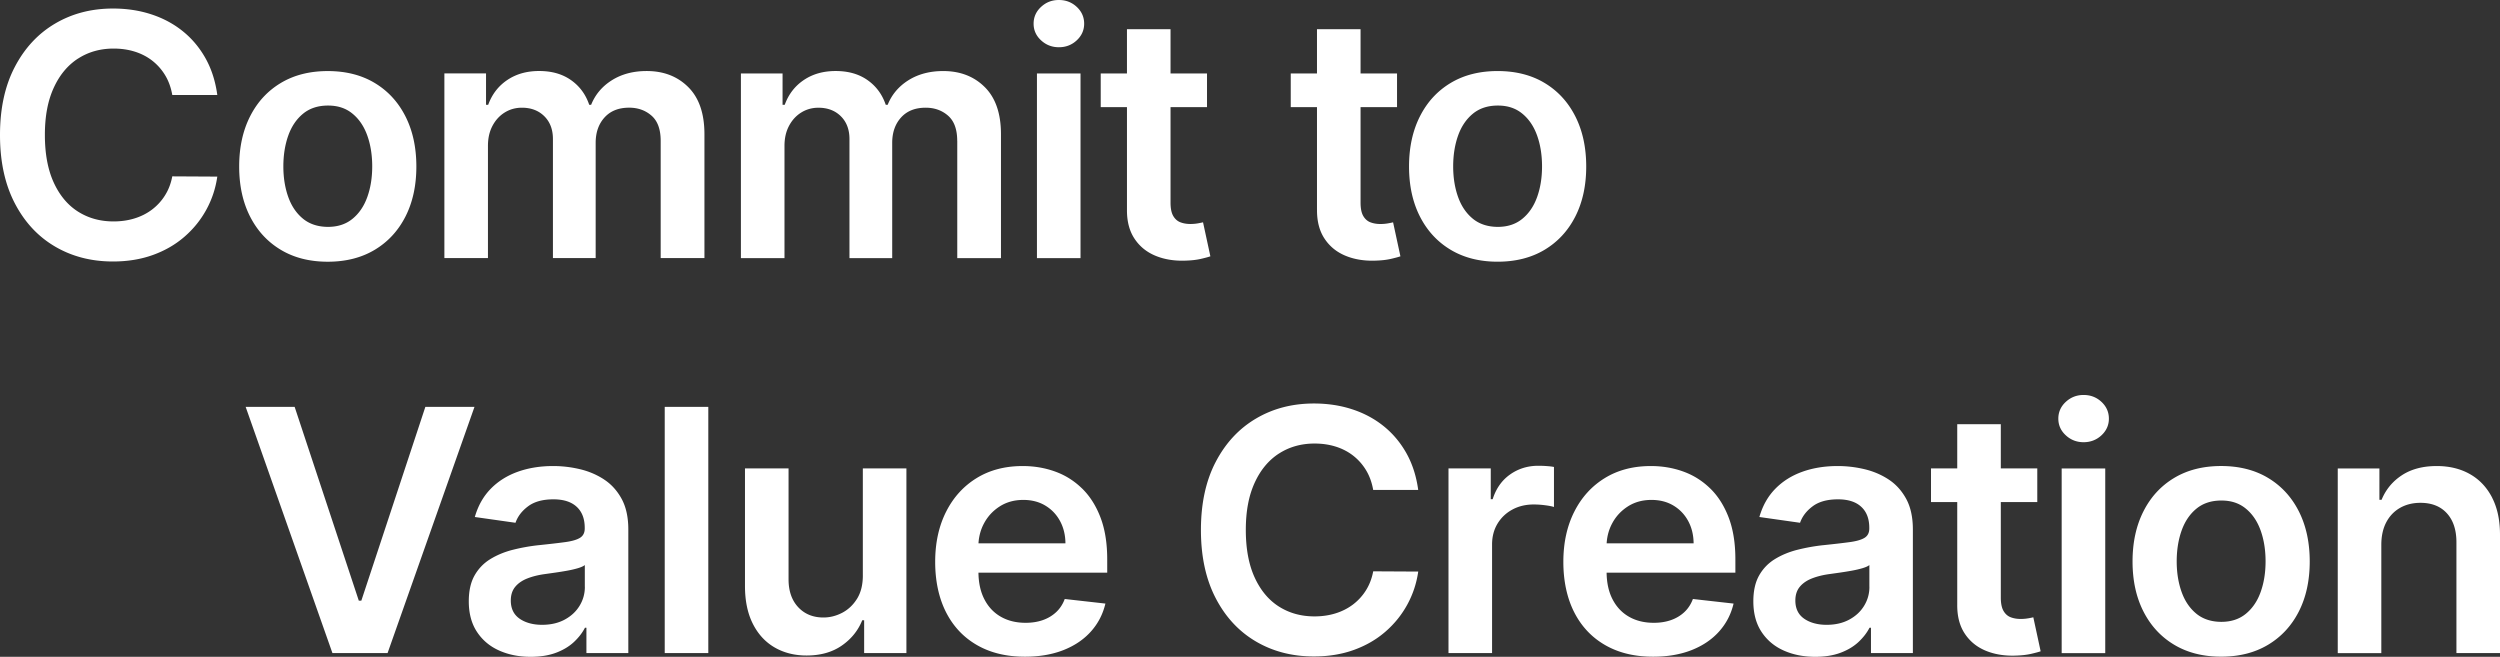 <svg width="1100" height="289" viewBox="0 0 1100 289" fill="none" xmlns="http://www.w3.org/2000/svg"><rect x="0" y="0" width="1100" height="289" fill="#333333" stroke="none"/><path d="M34.327 25.79c4.554-2.94 9.784-4.419 15.681-4.419 3.321 0 6.414.447 9.298 1.35 2.873.904 5.449 2.235 7.706 3.993a23.475 23.475 0 015.668 6.425c1.522 2.522 2.556 5.402 3.123 8.65H95.61c-.815-6.029-2.536-11.401-5.16-16.108-2.636-4.707-5.977-8.69-10.034-11.956-4.058-3.268-8.691-5.74-13.882-7.428-5.19-1.699-10.81-2.543-16.845-2.543-9.467 0-17.939 2.205-25.427 6.614-7.488 4.41-13.404 10.765-17.74 19.067C2.168 37.747 0 47.737 0 59.405c0 11.669 2.158 21.619 6.464 29.94 4.305 8.323 10.202 14.688 17.69 19.097 7.488 4.409 16 6.614 25.526 6.614 6.464 0 12.34-.963 17.64-2.88 5.3-1.916 9.925-4.598 13.882-8.044 3.958-3.436 7.16-7.418 9.616-11.926 2.456-4.509 4.057-9.345 4.793-14.499l-19.808-.11c-.597 3.179-1.69 5.999-3.262 8.462a23.302 23.302 0 01-5.777 6.246c-2.278 1.698-4.843 2.97-7.677 3.833-2.844.864-5.887 1.291-9.139 1.291-5.857 0-11.057-1.44-15.602-4.31-4.534-2.87-8.104-7.14-10.7-12.8-2.595-5.66-3.897-12.632-3.897-20.924S21.04 44.35 23.617 38.69c2.575-5.66 6.145-9.96 10.7-12.91l.01.01zm89.237 84.132c5.827 3.496 12.708 5.234 20.653 5.234 7.945 0 14.836-1.748 20.654-5.234 5.817-3.485 10.341-8.371 13.533-14.647s4.793-13.615 4.793-22.006c0-8.392-1.601-15.75-4.793-22.056-3.192-6.306-7.706-11.212-13.533-14.707-5.828-3.496-12.709-5.234-20.654-5.234s-14.836 1.748-20.653 5.234c-5.818 3.485-10.342 8.391-13.534 14.707-3.192 6.316-4.793 13.664-4.793 22.056 0 8.391 1.601 15.73 4.793 22.006s7.706 11.162 13.534 14.647zm3.261-50.228c1.432-4.042 3.6-7.26 6.513-9.653 2.914-2.393 6.573-3.595 10.988-3.595 4.416 0 7.906 1.202 10.81 3.595 2.903 2.393 5.061 5.62 6.493 9.653 1.432 4.031 2.148 8.54 2.148 13.515 0 4.975-.716 9.414-2.148 13.436-1.432 4.022-3.59 7.22-6.493 9.603-2.894 2.383-6.494 3.575-10.81 3.575-4.315 0-8.074-1.192-10.988-3.575-2.913-2.383-5.081-5.581-6.513-9.603-1.432-4.022-2.148-8.5-2.148-13.436 0-4.935.716-9.474 2.148-13.515zm183.128 53.872V59.028c0-9.067-2.367-15.959-7.1-20.686-4.734-4.727-10.839-7.09-18.327-7.09-5.897 0-10.988 1.35-15.284 4.042-4.286 2.7-7.338 6.306-9.138 10.814h-.845c-1.552-4.588-4.227-8.202-8.025-10.874-3.799-2.671-8.453-3.992-13.962-3.992-5.508 0-10.112 1.31-14.04 3.942-3.918 2.632-6.732 6.267-8.423 10.924h-.954V32.305h-18.327v81.252H214.7V64.152c0-3.347.666-6.286 2.008-8.809 1.343-2.522 3.143-4.478 5.4-5.868 2.257-1.39 4.763-2.086 7.518-2.086 4.057 0 7.348 1.251 9.874 3.754 2.526 2.502 3.789 5.859 3.789 10.05v52.364h18.804V62.881c0-4.588 1.292-8.312 3.898-11.192 2.595-2.87 6.205-4.31 10.829-4.31 3.888 0 7.169 1.172 9.854 3.516 2.685 2.343 4.027 6.037 4.027 11.082v51.58h19.232l.02.009zm111.242-51.569v51.579h19.232V59.038c0-9.067-2.367-15.959-7.1-20.686s-10.839-7.09-18.327-7.09c-5.897 0-10.988 1.35-15.284 4.041-4.285 2.702-7.338 6.306-9.138 10.815h-.845c-1.552-4.588-4.227-8.203-8.025-10.874-3.799-2.671-8.452-3.992-13.961-3.992s-10.113 1.31-14.041 3.942c-3.918 2.632-6.732 6.266-8.423 10.924h-.954V32.314h-18.327v81.252h19.172V64.162c0-3.347.666-6.286 2.009-8.809 1.342-2.522 3.142-4.478 5.399-5.869 2.257-1.39 4.763-2.085 7.518-2.085 4.057 0 7.348 1.251 9.874 3.754 2.526 2.502 3.789 5.859 3.789 10.05v52.363h18.804V62.891c0-4.588 1.292-8.312 3.898-11.192 2.595-2.87 6.205-4.31 10.829-4.31 3.888 0 7.169 1.172 9.854 3.515 2.685 2.344 4.027 6.038 4.027 11.083l.02.01zm54.234-29.672h-19.172v81.251h19.172V32.325zm-9.526-11.54c3.073 0 5.698-1.013 7.866-3.04 2.167-2.025 3.261-4.468 3.261-7.328 0-2.86-1.084-5.352-3.261-7.378C471.601 1.013 468.976 0 465.903 0c-3.073 0-5.648 1.013-7.836 3.039-2.188 2.026-3.281 4.488-3.281 7.378 0 2.89 1.093 5.303 3.281 7.329s4.803 3.039 7.836 3.039zm63.442 77.021c-.527.139-1.303.298-2.307.477a18.946 18.946 0 01-3.311.268c-1.591 0-3.033-.249-4.346-.745-1.302-.497-2.357-1.42-3.152-2.78-.796-1.361-1.193-3.328-1.193-5.9V47.13h16.049V32.314h-16.049V12.85h-19.172v19.464h-11.545V47.13h11.545v45.174c-.04 5.075 1.064 9.315 3.311 12.701 2.237 3.387 5.29 5.879 9.139 7.488 3.848 1.609 8.173 2.334 12.976 2.195 2.715-.07 5.022-.318 6.911-.745 1.89-.427 3.342-.814 4.366-1.162l-3.232-14.965.01-.01zm50.139-5.502c-.04 5.075 1.064 9.315 3.311 12.701 2.238 3.387 5.291 5.879 9.139 7.488 3.848 1.609 8.174 2.334 12.977 2.195 2.714-.07 5.021-.318 6.911-.745 1.889-.427 3.341-.814 4.365-1.162l-3.232-14.965c-.527.139-1.302.298-2.307.476a18.937 18.937 0 01-3.311.269c-1.591 0-3.033-.249-4.345-.745-1.303-.497-2.357-1.42-3.153-2.78-.795-1.361-1.193-3.328-1.193-5.9V47.14h16.05V32.324h-16.05V12.85h-19.172v19.464h-11.545V47.13h11.545v45.174h.01zm118.451-19.046c0-8.39-1.601-15.75-4.793-22.055-3.192-6.306-7.706-11.212-13.534-14.708-5.827-3.495-12.708-5.233-20.653-5.233-7.945 0-14.836 1.748-20.654 5.233-5.817 3.486-10.341 8.392-13.533 14.708-3.192 6.316-4.793 13.664-4.793 22.055 0 8.392 1.601 15.73 4.793 22.007 3.192 6.276 7.706 11.161 13.533 14.647 5.827 3.486 12.709 5.234 20.654 5.234s14.836-1.748 20.653-5.234c5.818-3.486 10.342-8.371 13.534-14.648 3.192-6.276 4.793-13.614 4.793-22.006zm-21.588 13.387c-1.432 4.022-3.59 7.22-6.494 9.603-2.893 2.383-6.493 3.575-10.809 3.575-4.315 0-8.074-1.192-10.988-3.575-2.913-2.384-5.081-5.581-6.513-9.603-1.432-4.022-2.148-8.5-2.148-13.436s.716-9.474 2.148-13.516c1.432-4.041 3.6-7.259 6.513-9.652 2.914-2.393 6.573-3.595 10.988-3.595 4.416 0 7.906 1.202 10.809 3.595 2.904 2.393 5.062 5.62 6.494 9.652 1.432 4.032 2.148 8.54 2.148 13.516 0 4.975-.716 9.414-2.148 13.436zm-489.191 92.373l-28.171 85.273h-1.114l-28.231-85.273h-21.558l38.184 108.332h24.263l38.245-108.332h-21.618zm78.606 31.928c-3.212-2.095-6.762-3.605-10.65-4.518a50.964 50.964 0 00-11.704-1.371c-5.688 0-10.879.834-15.573 2.513-4.693 1.678-8.671 4.18-11.922 7.507-3.252 3.327-5.579 7.468-6.991 12.403l17.899 2.543c.955-2.781 2.794-5.204 5.539-7.25 2.735-2.045 6.454-3.068 11.147-3.068 4.445 0 7.856 1.092 10.223 3.277 2.366 2.185 3.55 5.273 3.55 9.255v.318c0 1.837-.677 3.188-2.039 4.052-1.362.864-3.52 1.499-6.483 1.906-2.964.407-6.832.854-11.605 1.351a82.837 82.837 0 00-11.465 2.036c-3.69.933-7.001 2.304-9.934 4.101-2.934 1.797-5.241 4.201-6.941 7.19-1.691 2.999-2.546 6.792-2.546 11.37 0 5.323 1.193 9.802 3.58 13.436 2.386 3.635 5.628 6.376 9.745 8.223 4.117 1.847 8.751 2.78 13.902 2.78 4.236 0 7.935-.586 11.097-1.767 3.162-1.182 5.787-2.751 7.896-4.707 2.098-1.957 3.738-4.062 4.902-6.326h.636v11.162h18.436v-54.38c0-5.392-.984-9.891-2.943-13.486-1.959-3.595-4.544-6.445-7.756-8.54v-.01zm-8.423 47.26c0 2.999-.766 5.769-2.307 8.302-1.531 2.542-3.719 4.578-6.543 6.107-2.824 1.529-6.165 2.304-10.013 2.304-3.849 0-7.279-.904-9.855-2.701-2.575-1.798-3.868-4.459-3.868-7.985 0-2.472.656-4.488 1.959-6.057s3.092-2.791 5.35-3.674c2.257-.884 4.822-1.52 7.676-1.907 1.273-.179 2.775-.387 4.505-.636 1.73-.248 3.48-.526 5.24-.844 1.77-.318 3.362-.685 4.793-1.112 1.432-.427 2.447-.884 3.043-1.38v9.573l.02.01zm54.313-79.188H292.48V287.35h19.172V179.018zm67.999 74.162c0 4.121-.856 7.557-2.566 10.288s-3.898 4.786-6.543 6.167c-2.645 1.37-5.39 2.065-8.214 2.065-4.594 0-8.303-1.519-11.127-4.548s-4.236-7.12-4.236-12.274v-48.769h-19.172v51.738c0 6.485 1.144 12.016 3.441 16.584 2.297 4.568 5.479 8.044 9.556 10.417 4.077 2.374 8.78 3.575 14.12 3.575 6.106 0 11.257-1.449 15.443-4.339 4.186-2.89 7.199-6.614 9.029-11.162h.845v14.439h18.596v-81.252h-19.172v47.081-.01zm96.415-38.291c-3.44-3.347-7.398-5.83-11.863-7.429-4.465-1.608-9.208-2.403-14.22-2.403-7.766 0-14.528 1.768-20.285 5.313-5.758 3.545-10.233 8.481-13.425 14.816-3.192 6.336-4.793 13.675-4.793 22.036 0 8.362 1.592 15.879 4.764 22.136 3.182 6.256 7.726 11.092 13.643 14.488 5.916 3.406 12.947 5.105 21.111 5.105 6.324 0 11.932-.964 16.845-2.88 4.912-1.927 8.939-4.638 12.102-8.143 3.162-3.506 5.31-7.627 6.433-12.354l-17.899-2.016c-.845 2.294-2.098 4.211-3.759 5.77-1.66 1.549-3.619 2.721-5.877 3.515-2.257.795-4.783 1.192-7.577 1.192-4.166 0-7.806-.894-10.908-2.671-3.113-1.778-5.529-4.35-7.259-7.726-1.671-3.248-2.526-7.14-2.586-11.669h56.661V246.1c0-7.12-.995-13.267-2.964-18.431-1.978-5.164-4.683-9.424-8.134-12.78h-.01zm-45.533 24.17c.189-3.187 1.004-6.137 2.476-8.858 1.641-3.048 3.948-5.521 6.911-7.408 2.963-1.887 6.414-2.83 10.332-2.83 3.669 0 6.891.824 9.665 2.483 2.775 1.658 4.933 3.922 6.494 6.802 1.561 2.88 2.347 6.147 2.386 9.811h-38.264zm132.194-39.484c4.555-2.939 9.785-4.419 15.682-4.419 3.321 0 6.414.447 9.297 1.35 2.874.904 5.45 2.235 7.707 3.993a23.47 23.47 0 015.668 6.425c1.521 2.522 2.556 5.402 3.122 8.649h19.809c-.816-6.028-2.536-11.4-5.161-16.107-2.635-4.707-5.977-8.689-10.034-11.957-4.057-3.267-8.691-5.74-13.881-7.428-5.191-1.698-10.81-2.542-16.845-2.542-9.467 0-17.939 2.205-25.427 6.614-7.488 4.409-13.405 10.765-17.74 19.066-4.346 8.302-6.513 18.293-6.513 29.971s2.157 21.619 6.463 29.941c4.306 8.321 10.203 14.687 17.69 19.096 7.488 4.409 16 6.614 25.527 6.614 6.463 0 12.34-.963 17.64-2.88 5.3-1.917 9.924-4.598 13.882-8.044 3.958-3.436 7.159-7.418 9.616-11.926 2.456-4.509 4.057-9.345 4.793-14.499l-19.809-.109c-.596 3.178-1.69 5.998-3.261 8.461a23.313 23.313 0 01-5.778 6.246c-2.277 1.698-4.842 2.969-7.676 3.833-2.844.864-5.887 1.291-9.139 1.291-5.857 0-11.058-1.44-15.602-4.31-4.534-2.87-8.104-7.14-10.7-12.8-2.595-5.661-3.898-12.632-3.898-20.924s1.293-15.045 3.868-20.705c2.576-5.661 6.146-9.961 10.7-12.91v.01zm114.126 5.363c-4.664 0-8.8 1.281-12.42 3.833-3.619 2.562-6.175 6.177-7.657 10.874h-.845V206.1h-18.595v81.251h19.172v-47.766c0-3.455.795-6.504 2.386-9.156 1.591-2.641 3.769-4.717 6.544-6.216 2.774-1.5 5.906-2.244 9.407-2.244 1.62 0 3.311.119 5.061.347 1.75.229 3.023.487 3.838.765v-17.617c-.885-.179-1.988-.308-3.311-.397a52.919 52.919 0 00-3.58-.129zm75.604 9.951c-3.44-3.347-7.398-5.83-11.863-7.429-4.464-1.608-9.208-2.403-14.22-2.403-7.766 0-14.528 1.768-20.285 5.313-5.758 3.545-10.232 8.481-13.424 14.816-3.192 6.336-4.793 13.675-4.793 22.036 0 8.362 1.591 15.879 4.763 22.136 3.182 6.256 7.726 11.092 13.643 14.488 5.916 3.406 12.947 5.105 21.111 5.105 6.324 0 11.933-.964 16.845-2.88 4.912-1.927 8.939-4.638 12.102-8.143 3.162-3.506 5.31-7.627 6.433-12.354l-17.899-2.016c-.845 2.294-2.098 4.211-3.759 5.77-1.66 1.549-3.619 2.721-5.876 3.515-2.258.795-4.783 1.192-7.578 1.192-4.166 0-7.806-.894-10.908-2.671-3.113-1.778-5.529-4.35-7.259-7.726-1.671-3.248-2.526-7.14-2.586-11.669h56.661V246.1c0-7.12-.995-13.267-2.963-18.431-1.979-5.164-4.684-9.424-8.135-12.78h-.01zm-45.533 24.17c.189-3.187 1.005-6.137 2.476-8.858 1.641-3.048 3.948-5.521 6.911-7.408 2.964-1.887 6.414-2.83 10.332-2.83 3.669 0 6.891.824 9.666 2.483 2.774 1.658 4.932 3.922 6.493 6.802 1.561 2.88 2.347 6.147 2.386 9.811h-38.264zm124.041-28.113c-3.212-2.095-6.762-3.605-10.65-4.518a50.964 50.964 0 00-11.704-1.371c-5.688 0-10.879.834-15.572 2.513-4.694 1.678-8.671 4.18-11.923 7.507-3.252 3.327-5.579 7.468-6.991 12.403l17.899 2.543c.955-2.781 2.795-5.204 5.539-7.25 2.735-2.045 6.454-3.068 11.147-3.068 4.445 0 7.856 1.092 10.223 3.277 2.366 2.185 3.55 5.273 3.55 9.255v.318c0 1.837-.677 3.188-2.039 4.052-1.362.864-3.52 1.499-6.483 1.906-2.964.407-6.832.854-11.605 1.351a82.837 82.837 0 00-11.465 2.036c-3.69.933-7.001 2.304-9.934 4.101-2.934 1.797-5.241 4.201-6.941 7.19-1.691 2.999-2.546 6.792-2.546 11.37 0 5.323 1.193 9.802 3.58 13.436 2.387 3.635 5.628 6.376 9.745 8.223 4.117 1.847 8.751 2.78 13.902 2.78 4.236 0 7.935-.586 11.097-1.767 3.162-1.182 5.788-2.751 7.896-4.707 2.098-1.957 3.739-4.062 4.902-6.326h.636v11.162h18.436v-54.38c0-5.392-.984-9.891-2.943-13.486-1.959-3.595-4.544-6.445-7.756-8.54v-.01zm-8.423 47.26c0 2.999-.765 5.769-2.307 8.302-1.531 2.542-3.719 4.578-6.543 6.107-2.824 1.529-6.165 2.304-10.013 2.304-3.849 0-7.279-.904-9.855-2.701-2.575-1.798-3.868-4.459-3.868-7.985 0-2.472.656-4.488 1.959-6.057s3.093-2.791 5.35-3.674c2.257-.884 4.823-1.52 7.676-1.907 1.273-.179 2.775-.387 4.505-.636 1.73-.248 3.481-.526 5.241-.844 1.77-.318 3.361-.685 4.793-1.112 1.431-.427 2.446-.884 3.042-1.38v9.573l.02.01zm69.817 13.861a18.925 18.925 0 01-3.312.269c-1.591 0-3.032-.249-4.345-.745-1.303-.497-2.357-1.42-3.152-2.781-.796-1.36-1.194-3.327-1.194-5.899v-41.996h16.05v-14.816h-16.05v-19.464h-19.171v19.464H849.64v14.816h11.545v45.174c-.04 5.075 1.064 9.315 3.311 12.701 2.237 3.387 5.29 5.879 9.138 7.488 3.849 1.609 8.174 2.334 12.977 2.195 2.715-.07 5.022-.318 6.911-.745 1.89-.427 3.341-.814 4.366-1.162l-3.232-14.965c-.527.139-1.303.298-2.307.476l.01-.01zm24.423-98.282c-3.033 0-5.648 1.013-7.836 3.039-2.188 2.025-3.281 4.488-3.281 7.378 0 2.89 1.093 5.303 3.281 7.329s4.803 3.039 7.836 3.039c3.033 0 5.698-1.013 7.865-3.039 2.168-2.026 3.262-4.469 3.262-7.329 0-2.86-1.084-5.353-3.262-7.378-2.167-2.026-4.792-3.039-7.865-3.039zm9.526 32.324h-19.172v81.252h19.172v-81.252zm71.646 4.171c-5.827-3.495-12.709-5.233-20.654-5.233s-14.836 1.748-20.653 5.233c-5.818 3.486-10.342 8.392-13.534 14.708-3.192 6.315-4.793 13.664-4.793 22.055 0 8.392 1.601 15.73 4.793 22.006 3.192 6.277 7.706 11.162 13.534 14.648 5.827 3.486 12.708 5.233 20.653 5.233 7.945 0 14.836-1.747 20.654-5.233 5.816-3.486 10.346-8.371 13.536-14.648 3.19-6.276 4.79-13.614 4.79-22.006 0-8.391-1.6-15.75-4.79-22.055-3.19-6.306-7.71-11.212-13.536-14.708zm-3.252 50.15c-1.432 4.022-3.59 7.219-6.493 9.603-2.894 2.383-6.494 3.575-10.809 3.575-4.316 0-8.075-1.192-10.989-3.575-2.913-2.384-5.081-5.581-6.513-9.603-1.432-4.022-2.148-8.501-2.148-13.436 0-4.936.716-9.474 2.148-13.516 1.432-4.042 3.6-7.259 6.513-9.652 2.914-2.394 6.573-3.595 10.989-3.595 4.415 0 7.905 1.201 10.809 3.595 2.903 2.393 5.061 5.62 6.493 9.652 1.432 4.032 2.148 8.54 2.148 13.516 0 4.975-.716 9.414-2.148 13.436zm101.898-41.361c-2.32-4.548-5.56-8.024-9.75-10.417-4.18-2.393-9.08-3.595-14.69-3.595-6.08 0-11.17 1.341-15.29 4.022-4.11 2.681-7.11 6.296-8.98 10.844h-.95V206.12h-18.33v81.252h19.17v-47.607c0-3.913.74-7.25 2.2-10.001 1.46-2.75 3.5-4.856 6.09-6.325 2.59-1.46 5.57-2.195 8.93-2.195 4.94 0 8.82 1.529 11.62 4.598 2.8 3.068 4.21 7.319 4.21 12.751v48.769H1100v-51.738c.04-6.485-1.1-12.007-3.42-16.555h.02z" fill="#fff"/></svg>